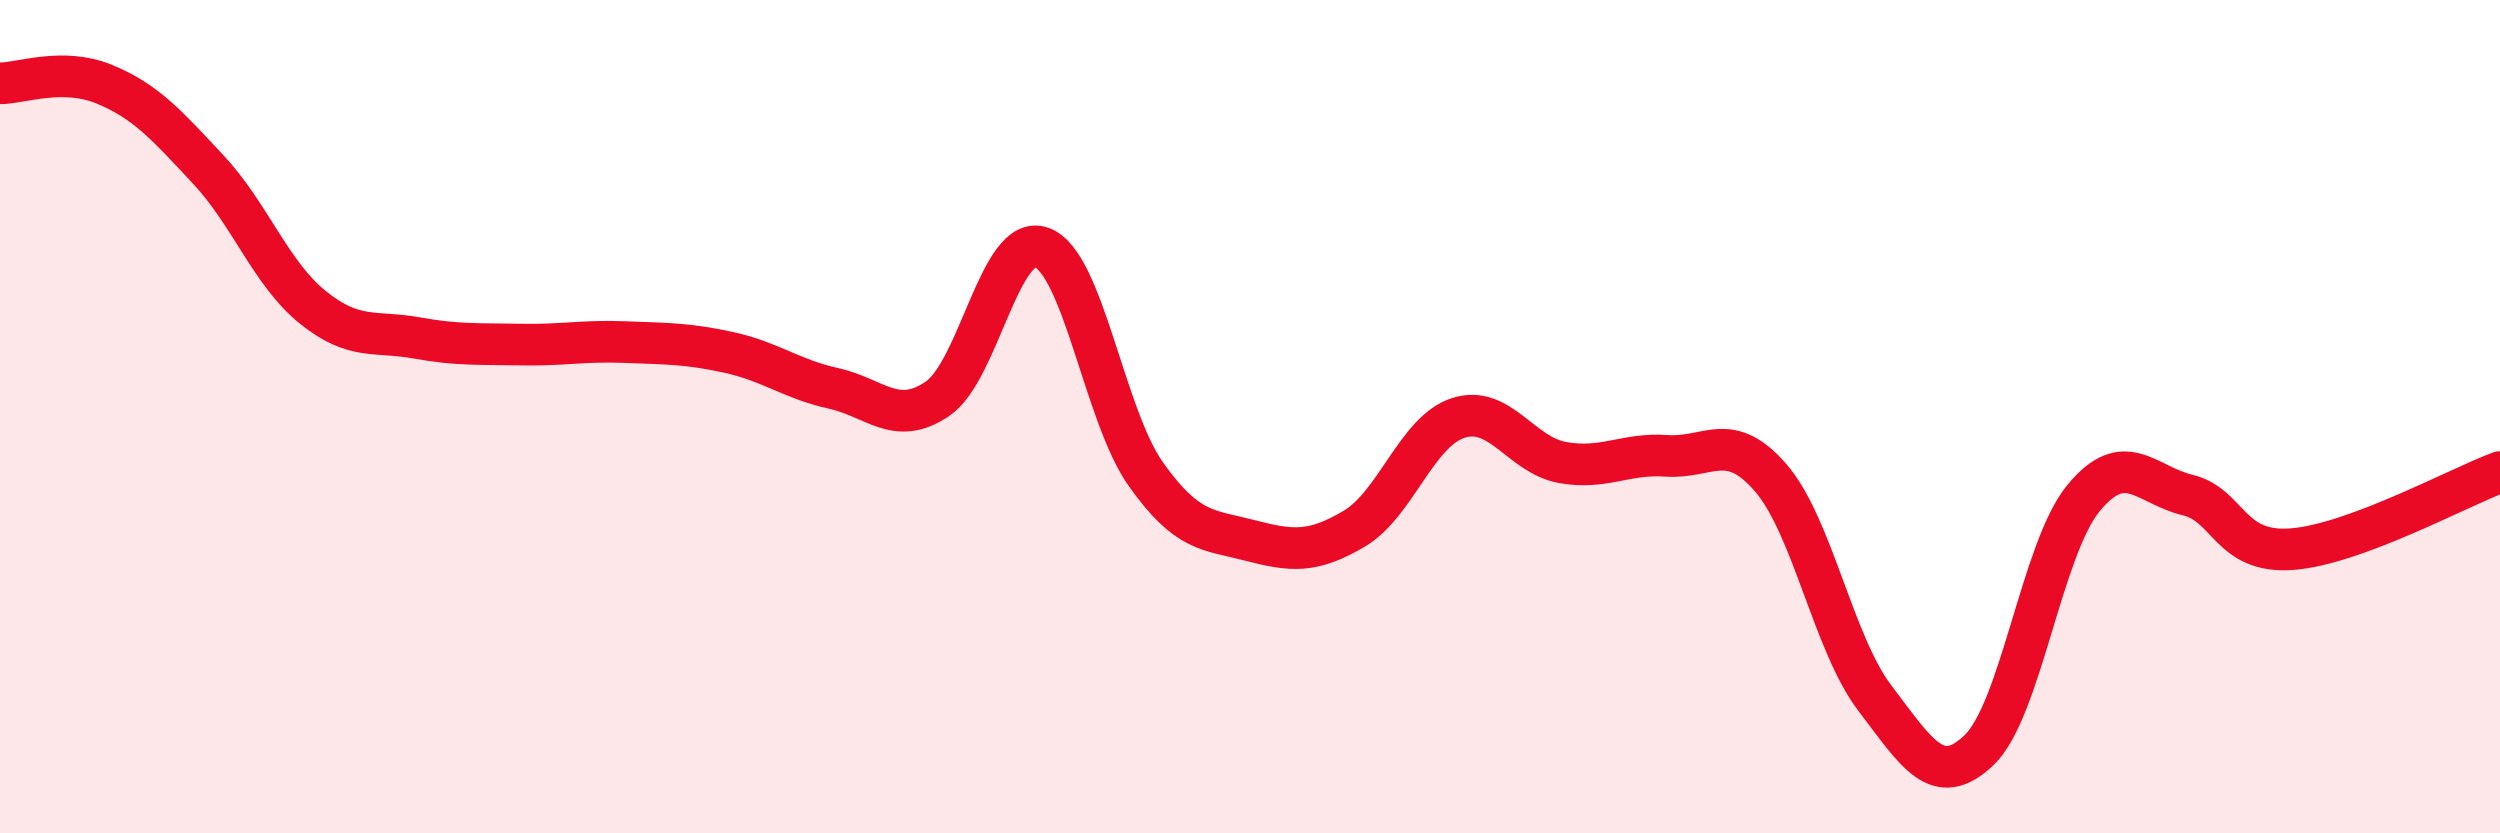 
    <svg width="60" height="20" viewBox="0 0 60 20" xmlns="http://www.w3.org/2000/svg">
      <path
        d="M 0,2 C 0.5,2 1.5,1.61 2.5,2.02 C 3.5,2.43 4,3 5,4.07 C 6,5.14 6.5,6.56 7.5,7.37 C 8.5,8.18 9,7.93 10,8.11 C 11,8.29 11.5,8.25 12.5,8.27 C 13.5,8.29 14,8.17 15,8.21 C 16,8.25 16.5,8.24 17.5,8.46 C 18.5,8.68 19,9.1 20,9.32 C 21,9.54 21.5,10.25 22.5,9.57 C 23.5,8.89 24,5.58 25,5.94 C 26,6.3 26.5,9.97 27.5,11.38 C 28.5,12.79 29,12.71 30,12.97 C 31,13.23 31.5,13.28 32.5,12.69 C 33.5,12.1 34,10.35 35,10.03 C 36,9.71 36.5,10.92 37.5,11.1 C 38.5,11.28 39,10.87 40,10.94 C 41,11.01 41.5,10.31 42.5,11.47 C 43.5,12.63 44,15.45 45,16.76 C 46,18.07 46.5,18.96 47.5,18 C 48.5,17.04 49,13.18 50,11.96 C 51,10.74 51.5,11.64 52.5,11.88 C 53.5,12.12 53.5,13.29 55,13.18 C 56.5,13.07 59,11.7 60,11.33L60 20L0 20Z"
        fill="#EB0A25"
        opacity="0.1"
        stroke-linecap="round"
        stroke-linejoin="round"
      />
      <path
        d="M 0,2 C 0.5,2 1.5,1.61 2.5,2.02 C 3.5,2.43 4,3 5,4.07 C 6,5.14 6.5,6.56 7.5,7.37 C 8.5,8.18 9,7.93 10,8.11 C 11,8.29 11.5,8.25 12.5,8.27 C 13.5,8.29 14,8.17 15,8.21 C 16,8.25 16.5,8.24 17.5,8.46 C 18.5,8.68 19,9.1 20,9.32 C 21,9.54 21.5,10.25 22.5,9.57 C 23.5,8.89 24,5.58 25,5.94 C 26,6.3 26.5,9.97 27.5,11.38 C 28.5,12.79 29,12.71 30,12.97 C 31,13.23 31.5,13.28 32.5,12.69 C 33.5,12.1 34,10.35 35,10.03 C 36,9.71 36.5,10.92 37.5,11.1 C 38.5,11.28 39,10.87 40,10.94 C 41,11.01 41.5,10.31 42.5,11.47 C 43.5,12.63 44,15.45 45,16.76 C 46,18.07 46.5,18.96 47.5,18 C 48.5,17.04 49,13.18 50,11.96 C 51,10.74 51.5,11.64 52.5,11.88 C 53.5,12.12 53.5,13.29 55,13.18 C 56.5,13.07 59,11.7 60,11.33"
        stroke="#EB0A25"
        stroke-width="1"
        fill="none"
        stroke-linecap="round"
        stroke-linejoin="round"
      />
    </svg>
  